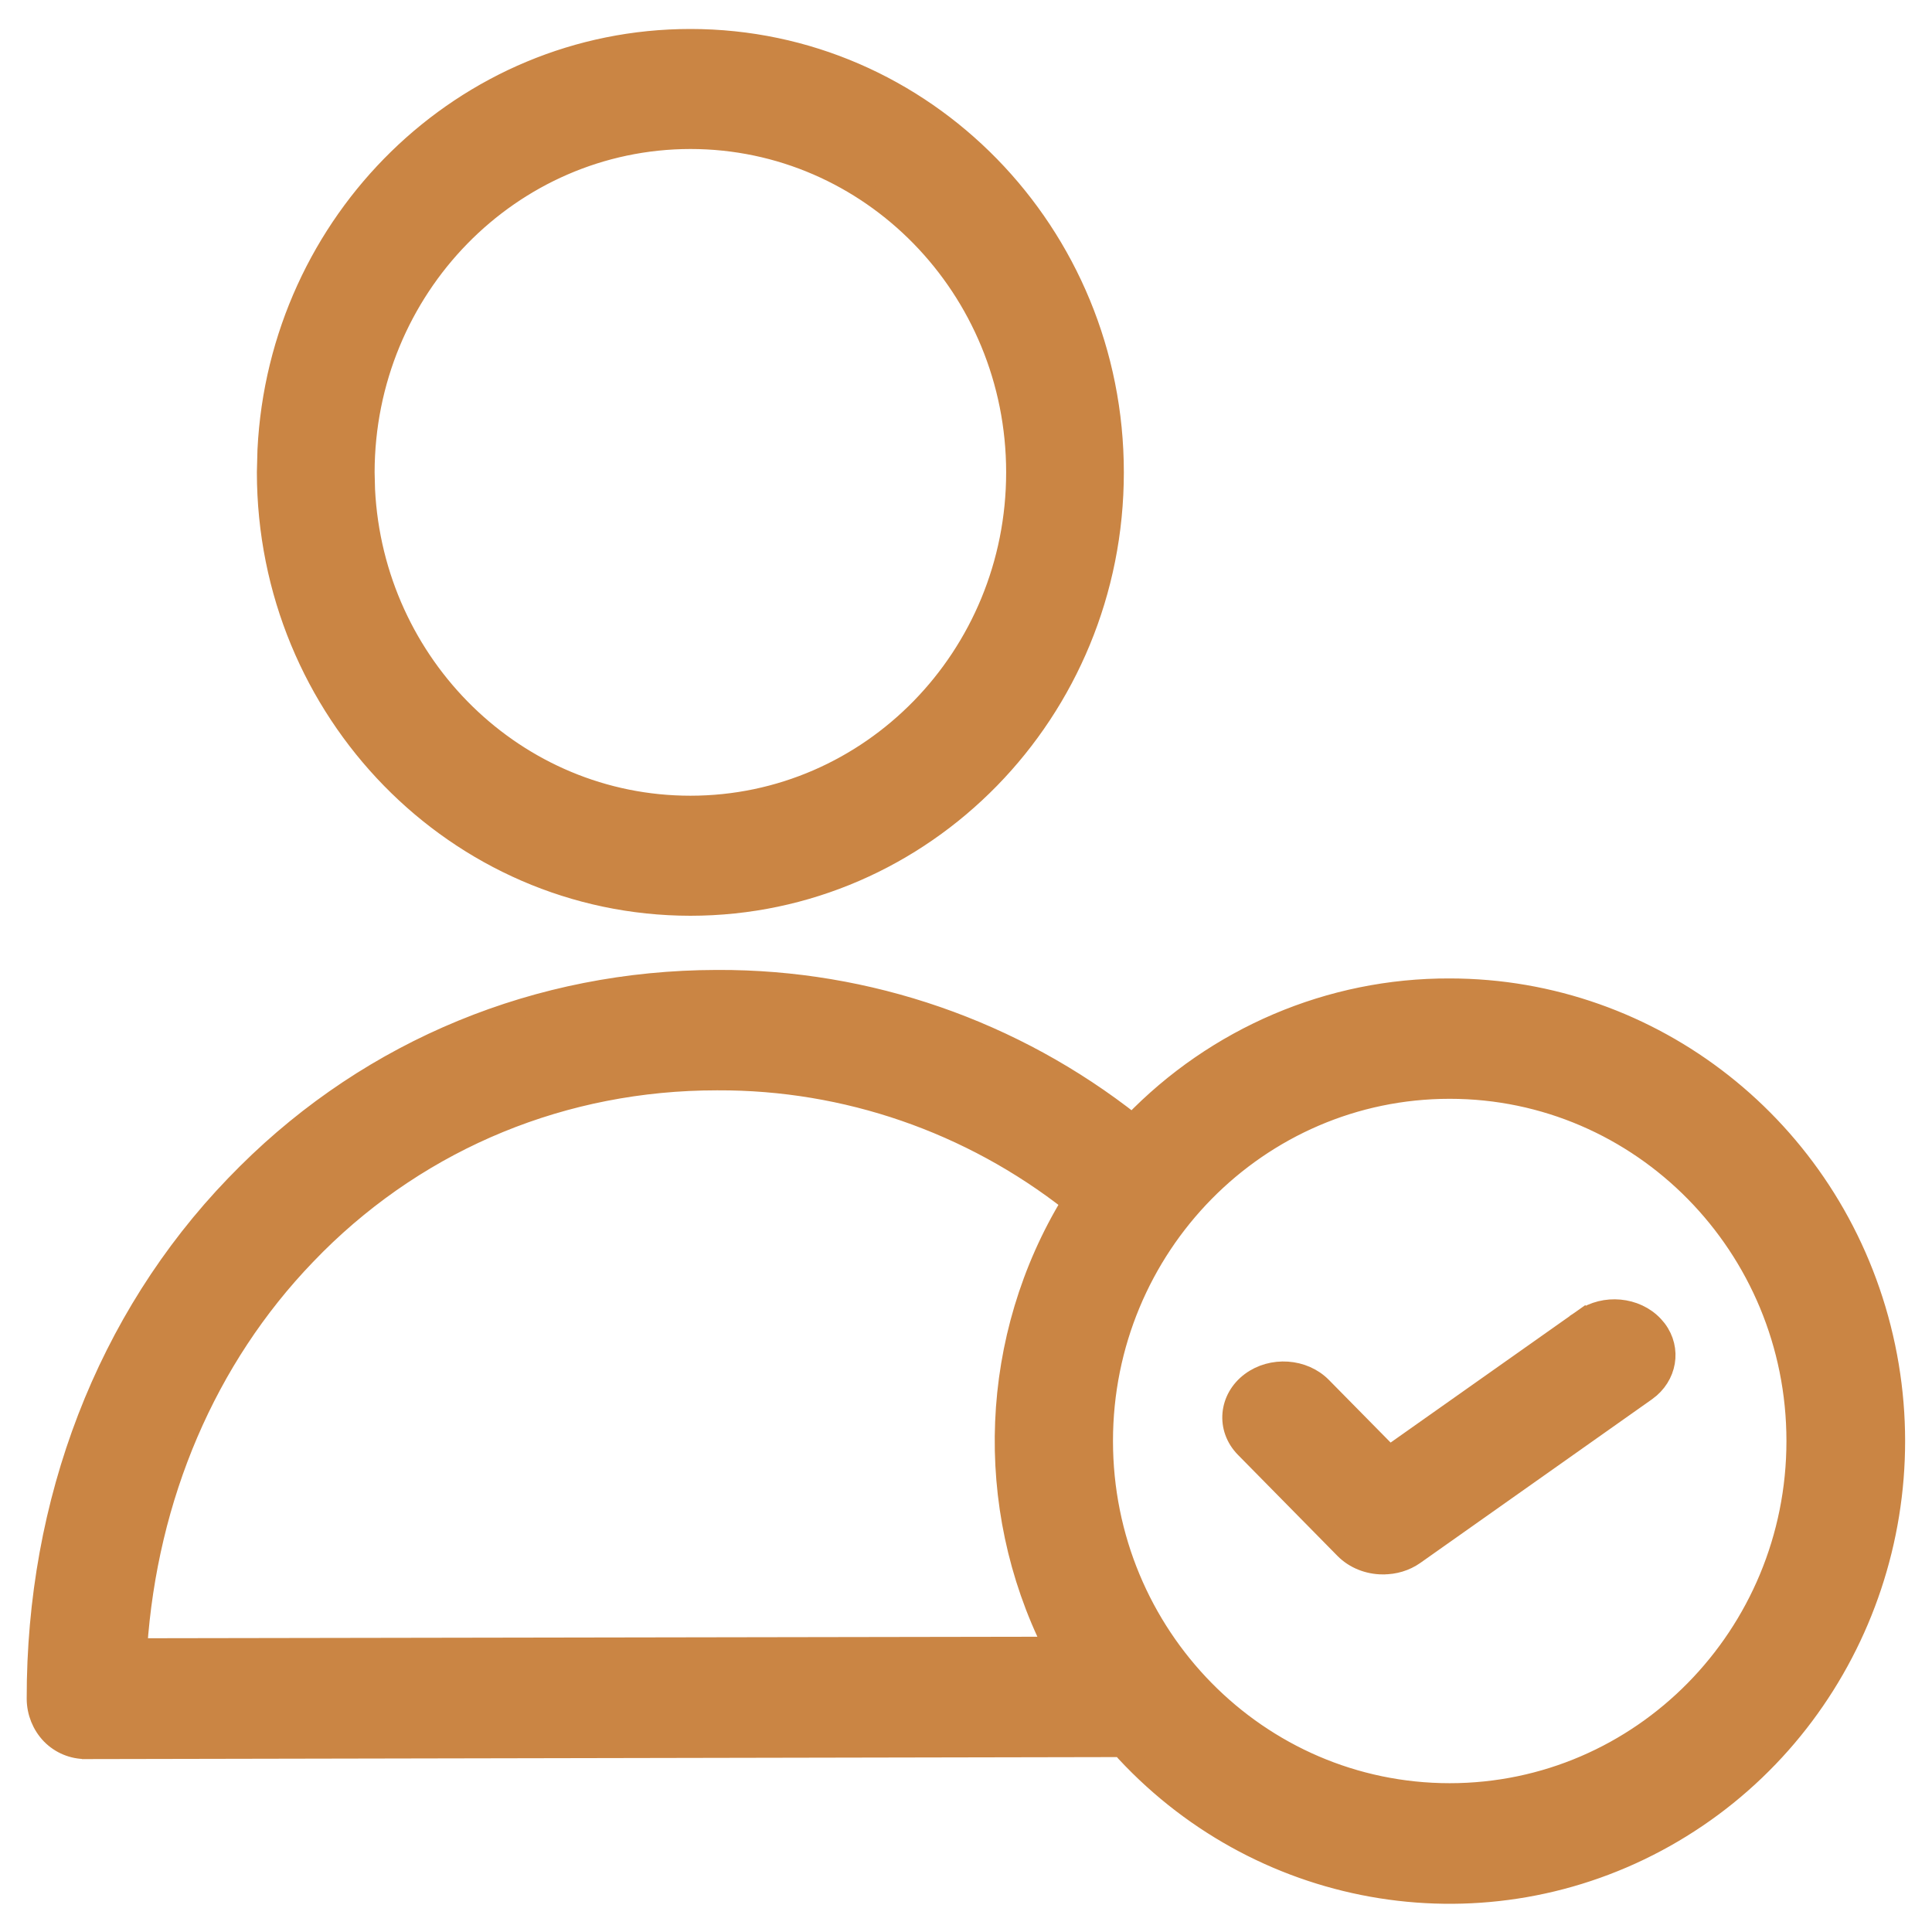 <svg width="50" height="50" viewBox="0 0 50 50" fill="none" xmlns="http://www.w3.org/2000/svg">
<path d="M18.576 25.352C22.463 25.338 26.239 26.647 29.306 29.066C31.466 26.825 34.425 25.561 37.518 25.572C42.779 25.574 47.374 29.19 48.688 34.369C50.002 39.548 47.7 44.974 43.093 47.559C38.488 50.143 32.743 49.235 29.129 45.349L29.121 45.339C29.094 45.307 29.066 45.276 29.035 45.242C29.029 45.236 29.024 45.229 29.018 45.223L2.228 45.275L2.227 45.274C1.885 45.277 1.557 45.141 1.316 44.895L1.313 44.892C1.077 44.645 0.944 44.315 0.941 43.969C0.931 38.853 2.749 34.129 6.08 30.67L6.391 30.354C9.636 27.129 13.931 25.362 18.544 25.352H18.576ZM37.518 28.187C32.565 28.187 28.554 32.266 28.554 37.293C28.554 42.32 32.565 46.398 37.518 46.399C42.471 46.399 46.483 42.32 46.483 37.293C46.483 32.266 42.471 28.187 37.518 28.187ZM18.546 27.968C14.61 27.968 10.943 29.476 8.181 32.221L7.917 32.491C5.351 35.158 3.827 38.727 3.559 42.648L27.244 42.608C25.423 38.961 25.599 34.605 27.72 31.119C25.104 29.066 21.887 27.955 18.577 27.968H18.546Z" fill="#CA8544" stroke="#CA8544" stroke-width="0.5"/>
<path d="M17.867 1C23.925 1 28.835 6.026 28.835 12.225C28.835 18.424 23.925 23.449 17.867 23.45C11.812 23.444 6.904 18.422 6.898 12.225L6.913 11.648C7.206 5.717 11.999 1 17.867 1ZM17.867 3.606C13.218 3.612 9.451 7.468 9.445 12.225L9.456 12.669C9.682 17.222 13.361 20.843 17.867 20.843C22.519 20.843 26.289 16.985 26.289 12.225C26.289 7.466 22.519 3.607 17.867 3.606Z" fill="#CA8544" stroke="#CA8544" stroke-width="0.5"/>
<path d="M40.966 34.124C41.525 33.738 42.336 33.807 42.799 34.301L42.885 34.402C43.273 34.918 43.152 35.62 42.613 36.007L42.611 36.008L36.614 40.244C36.377 40.411 36.086 40.498 35.79 40.495L35.788 40.496C35.414 40.495 35.05 40.353 34.793 40.093L32.217 37.477C31.713 36.965 31.792 36.185 32.366 35.759C32.915 35.351 33.735 35.402 34.214 35.888L35.96 37.66L40.964 34.127L41.111 34.345L40.966 34.124Z" fill="#CA8544" stroke="#CA8544" stroke-width="0.5"/>
</svg>
